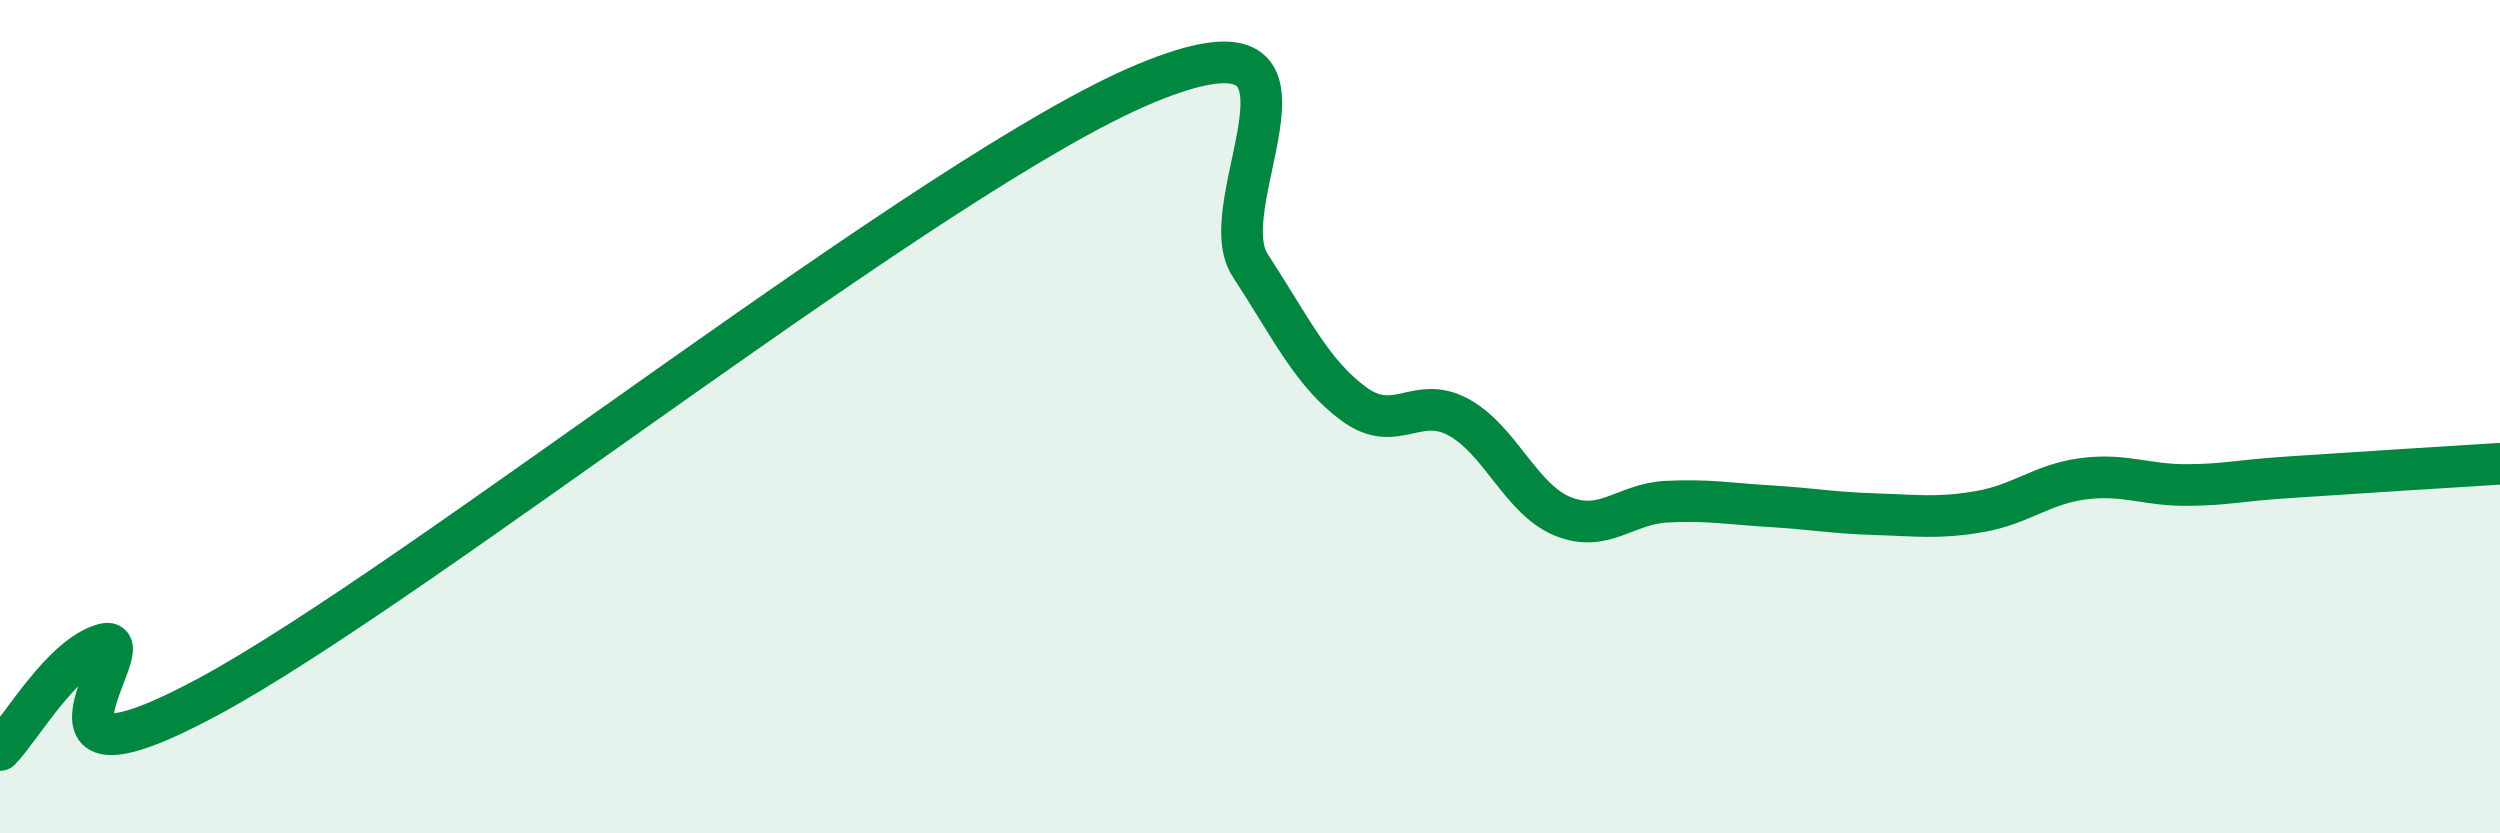 
    <svg width="60" height="20" viewBox="0 0 60 20" xmlns="http://www.w3.org/2000/svg">
      <path
        d="M 0,18 C 0.5,17.49 1.5,15.72 2.5,15.46 C 3.5,15.2 0,19.41 5,16.72 C 10,14.03 22.5,4.07 27.5,2 C 32.5,-0.07 29,4.82 30,6.36 C 31,7.9 31.5,8.97 32.5,9.7 C 33.5,10.43 34,9.47 35,10.01 C 36,10.55 36.5,11.98 37.5,12.39 C 38.5,12.8 39,12.09 40,12.04 C 41,11.99 41.5,12.09 42.5,12.15 C 43.5,12.21 44,12.31 45,12.34 C 46,12.37 46.5,12.45 47.5,12.28 C 48.5,12.11 49,11.62 50,11.49 C 51,11.36 51.5,11.65 52.5,11.64 C 53.5,11.63 53.5,11.55 55,11.45 C 56.5,11.35 59,11.19 60,11.13L60 20L0 20Z"
        fill="#008740"
        opacity="0.1"
        stroke-linecap="round"
        stroke-linejoin="round"
      />
      <path
        d="M 0,18 C 0.5,17.49 1.5,15.72 2.5,15.46 C 3.5,15.2 0,19.41 5,16.72 C 10,14.03 22.5,4.07 27.5,2 C 32.5,-0.07 29,4.82 30,6.36 C 31,7.9 31.5,8.97 32.5,9.7 C 33.5,10.43 34,9.47 35,10.01 C 36,10.55 36.5,11.98 37.5,12.39 C 38.5,12.8 39,12.09 40,12.04 C 41,11.99 41.5,12.09 42.5,12.15 C 43.5,12.21 44,12.31 45,12.34 C 46,12.37 46.5,12.45 47.5,12.28 C 48.5,12.11 49,11.62 50,11.49 C 51,11.36 51.5,11.65 52.5,11.64 C 53.5,11.63 53.5,11.55 55,11.45 C 56.5,11.35 59,11.19 60,11.13"
        stroke="#008740"
        stroke-width="1"
        fill="none"
        stroke-linecap="round"
        stroke-linejoin="round"
      />
    </svg>
  